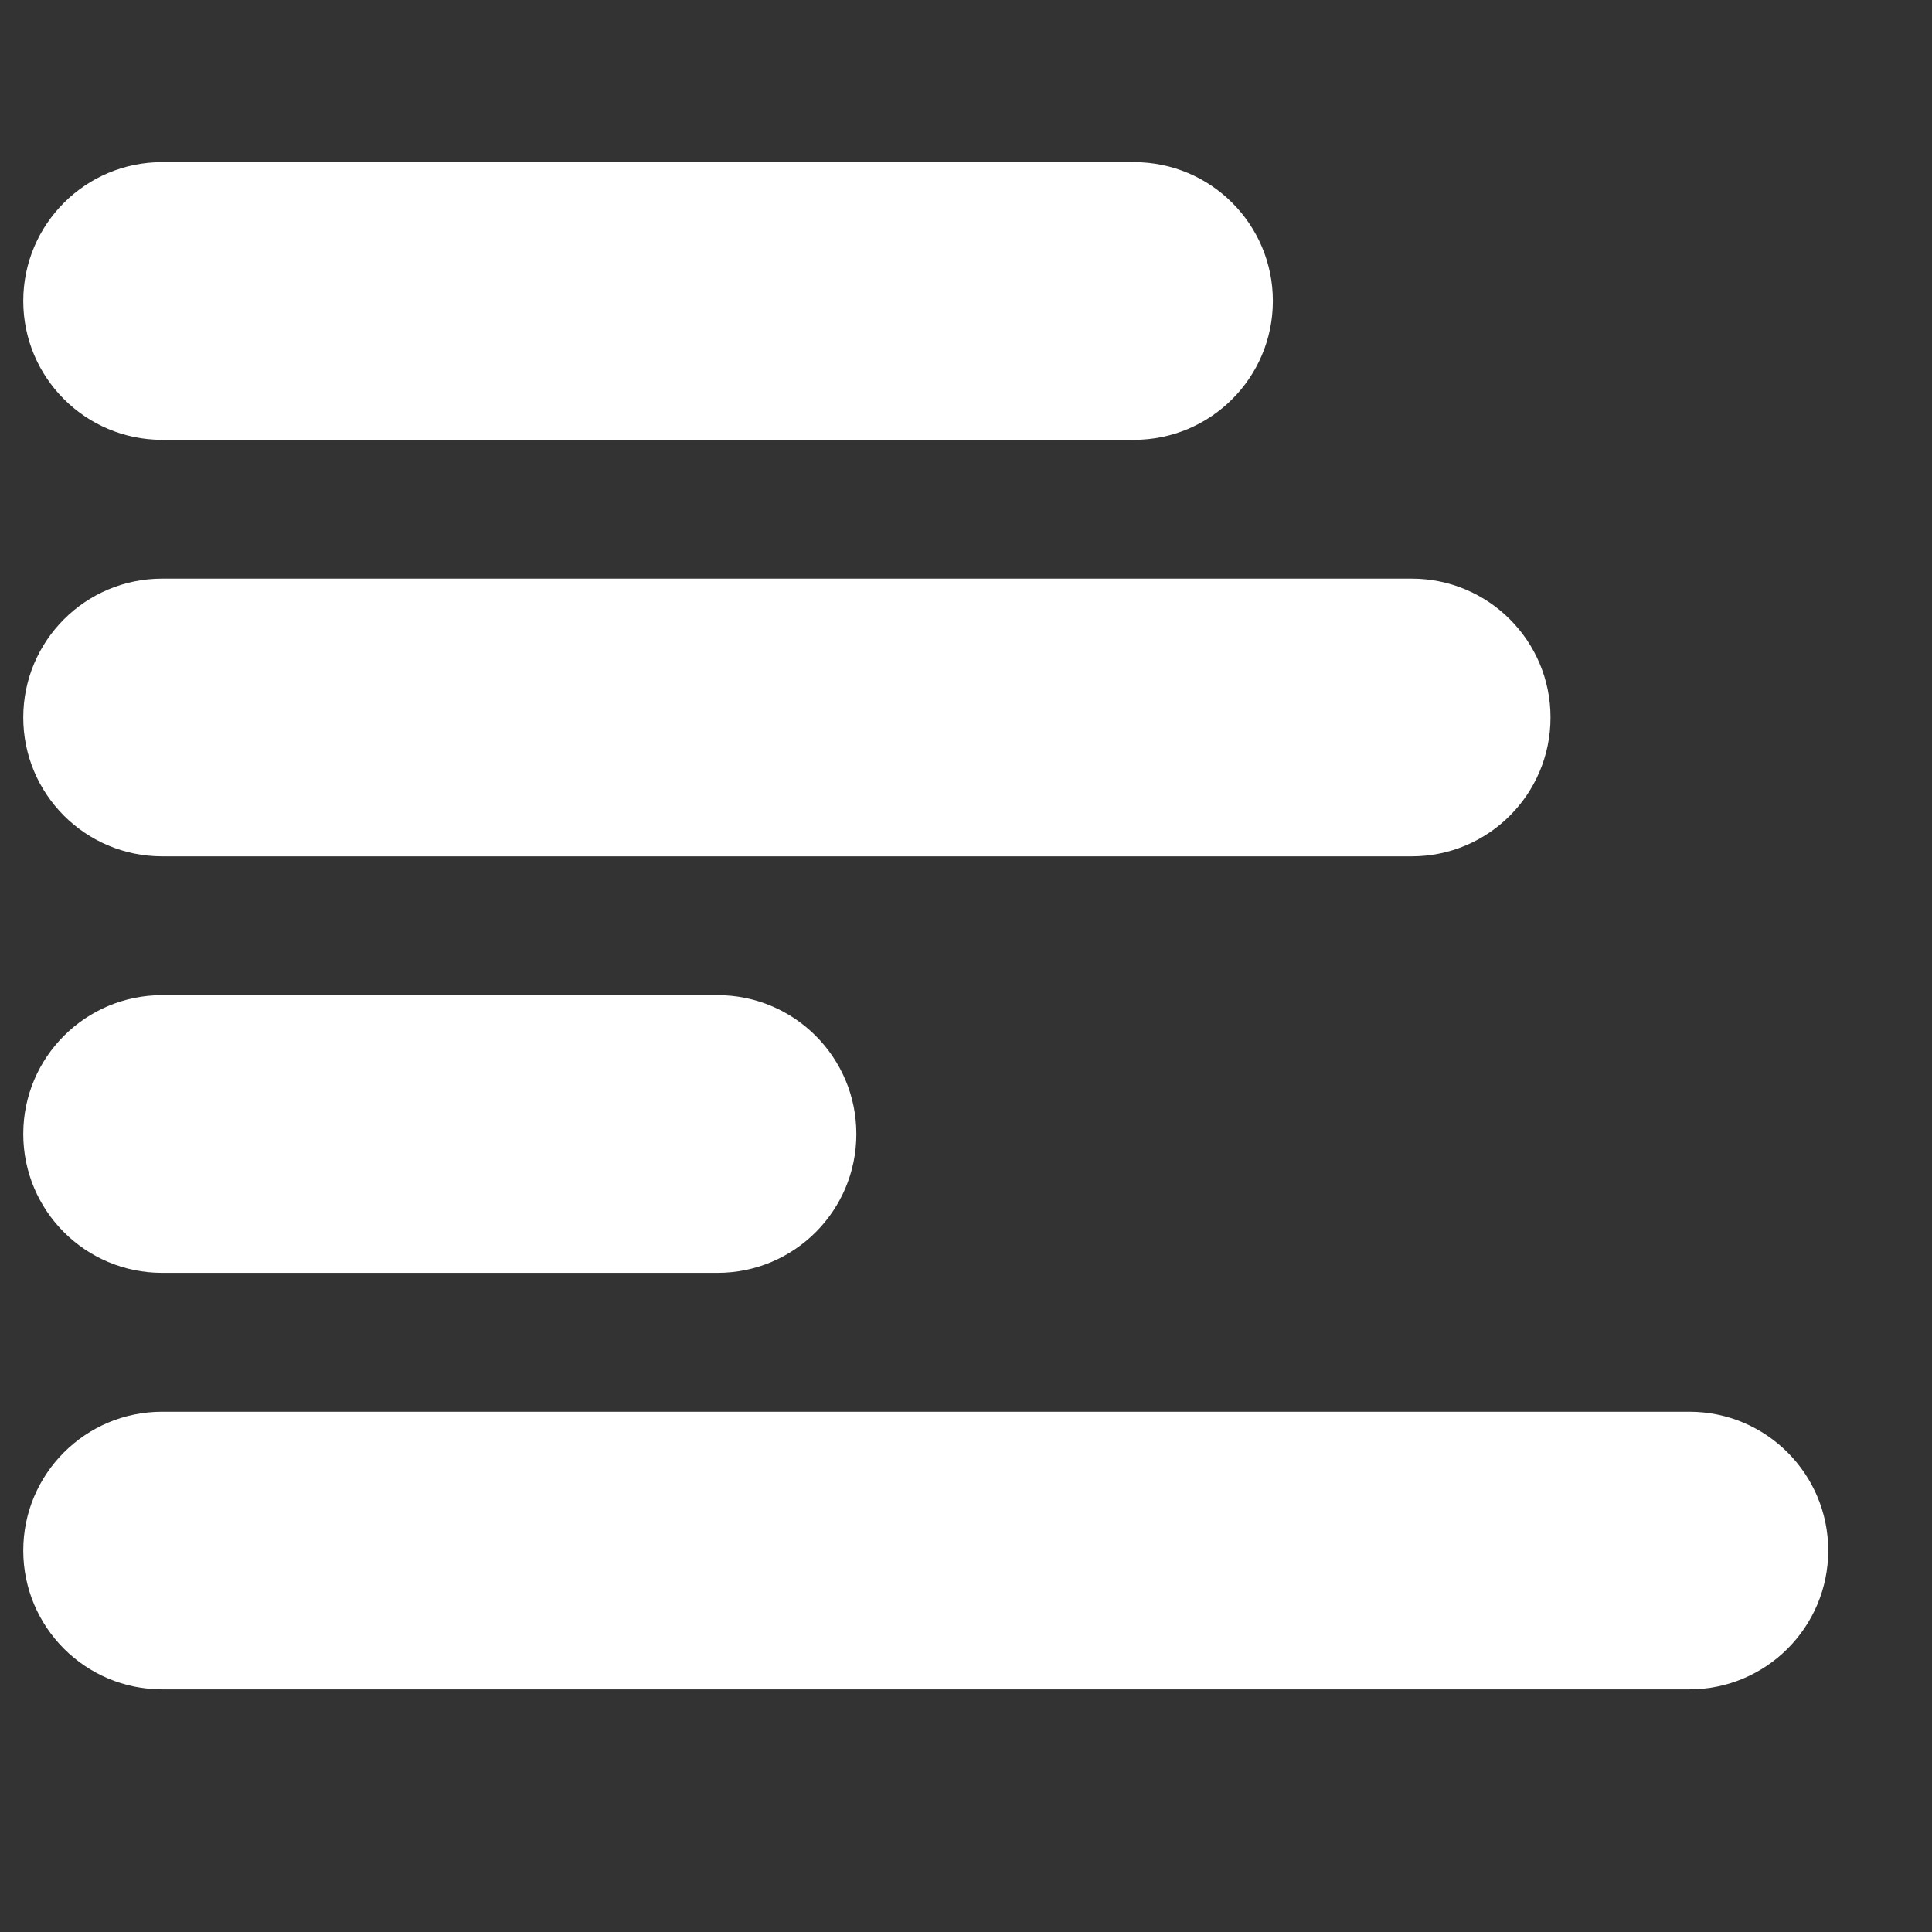 <svg width="24" height="24" viewBox="0 0 24 24" fill="none" xmlns="http://www.w3.org/2000/svg">
<rect x="0" y="0" width="24" height="24" fill="#333333" stroke="none"/>
<path fill-rule="evenodd" clip-rule="evenodd" d="M2.014 2.014C1.062 2.014 0.289 2.786 0.289 3.739C0.289 4.691 1.062 5.464 2.014 5.464H14.087C15.04 5.464 15.812 4.691 15.812 3.739C15.812 2.786 15.04 2.014 14.087 2.014H2.014ZM2.014 12.362C1.062 12.362 0.289 13.134 0.289 14.087C0.289 15.04 1.062 15.812 2.014 15.812H8.913C9.866 15.812 10.638 15.04 10.638 14.087C10.638 13.134 9.866 12.362 8.913 12.362H2.014ZM0.289 8.913C0.289 7.96 1.062 7.188 2.014 7.188H17.537C18.489 7.188 19.261 7.96 19.261 8.913C19.261 9.866 18.489 10.638 17.537 10.638H2.014C1.062 10.638 0.289 9.866 0.289 8.913ZM2.014 17.537C1.062 17.537 0.289 18.309 0.289 19.261C0.289 20.214 1.062 20.986 2.014 20.986H20.986C21.938 20.986 22.711 20.214 22.711 19.261C22.711 18.309 21.938 17.537 20.986 17.537H2.014Z" fill="white"/>
</svg>
